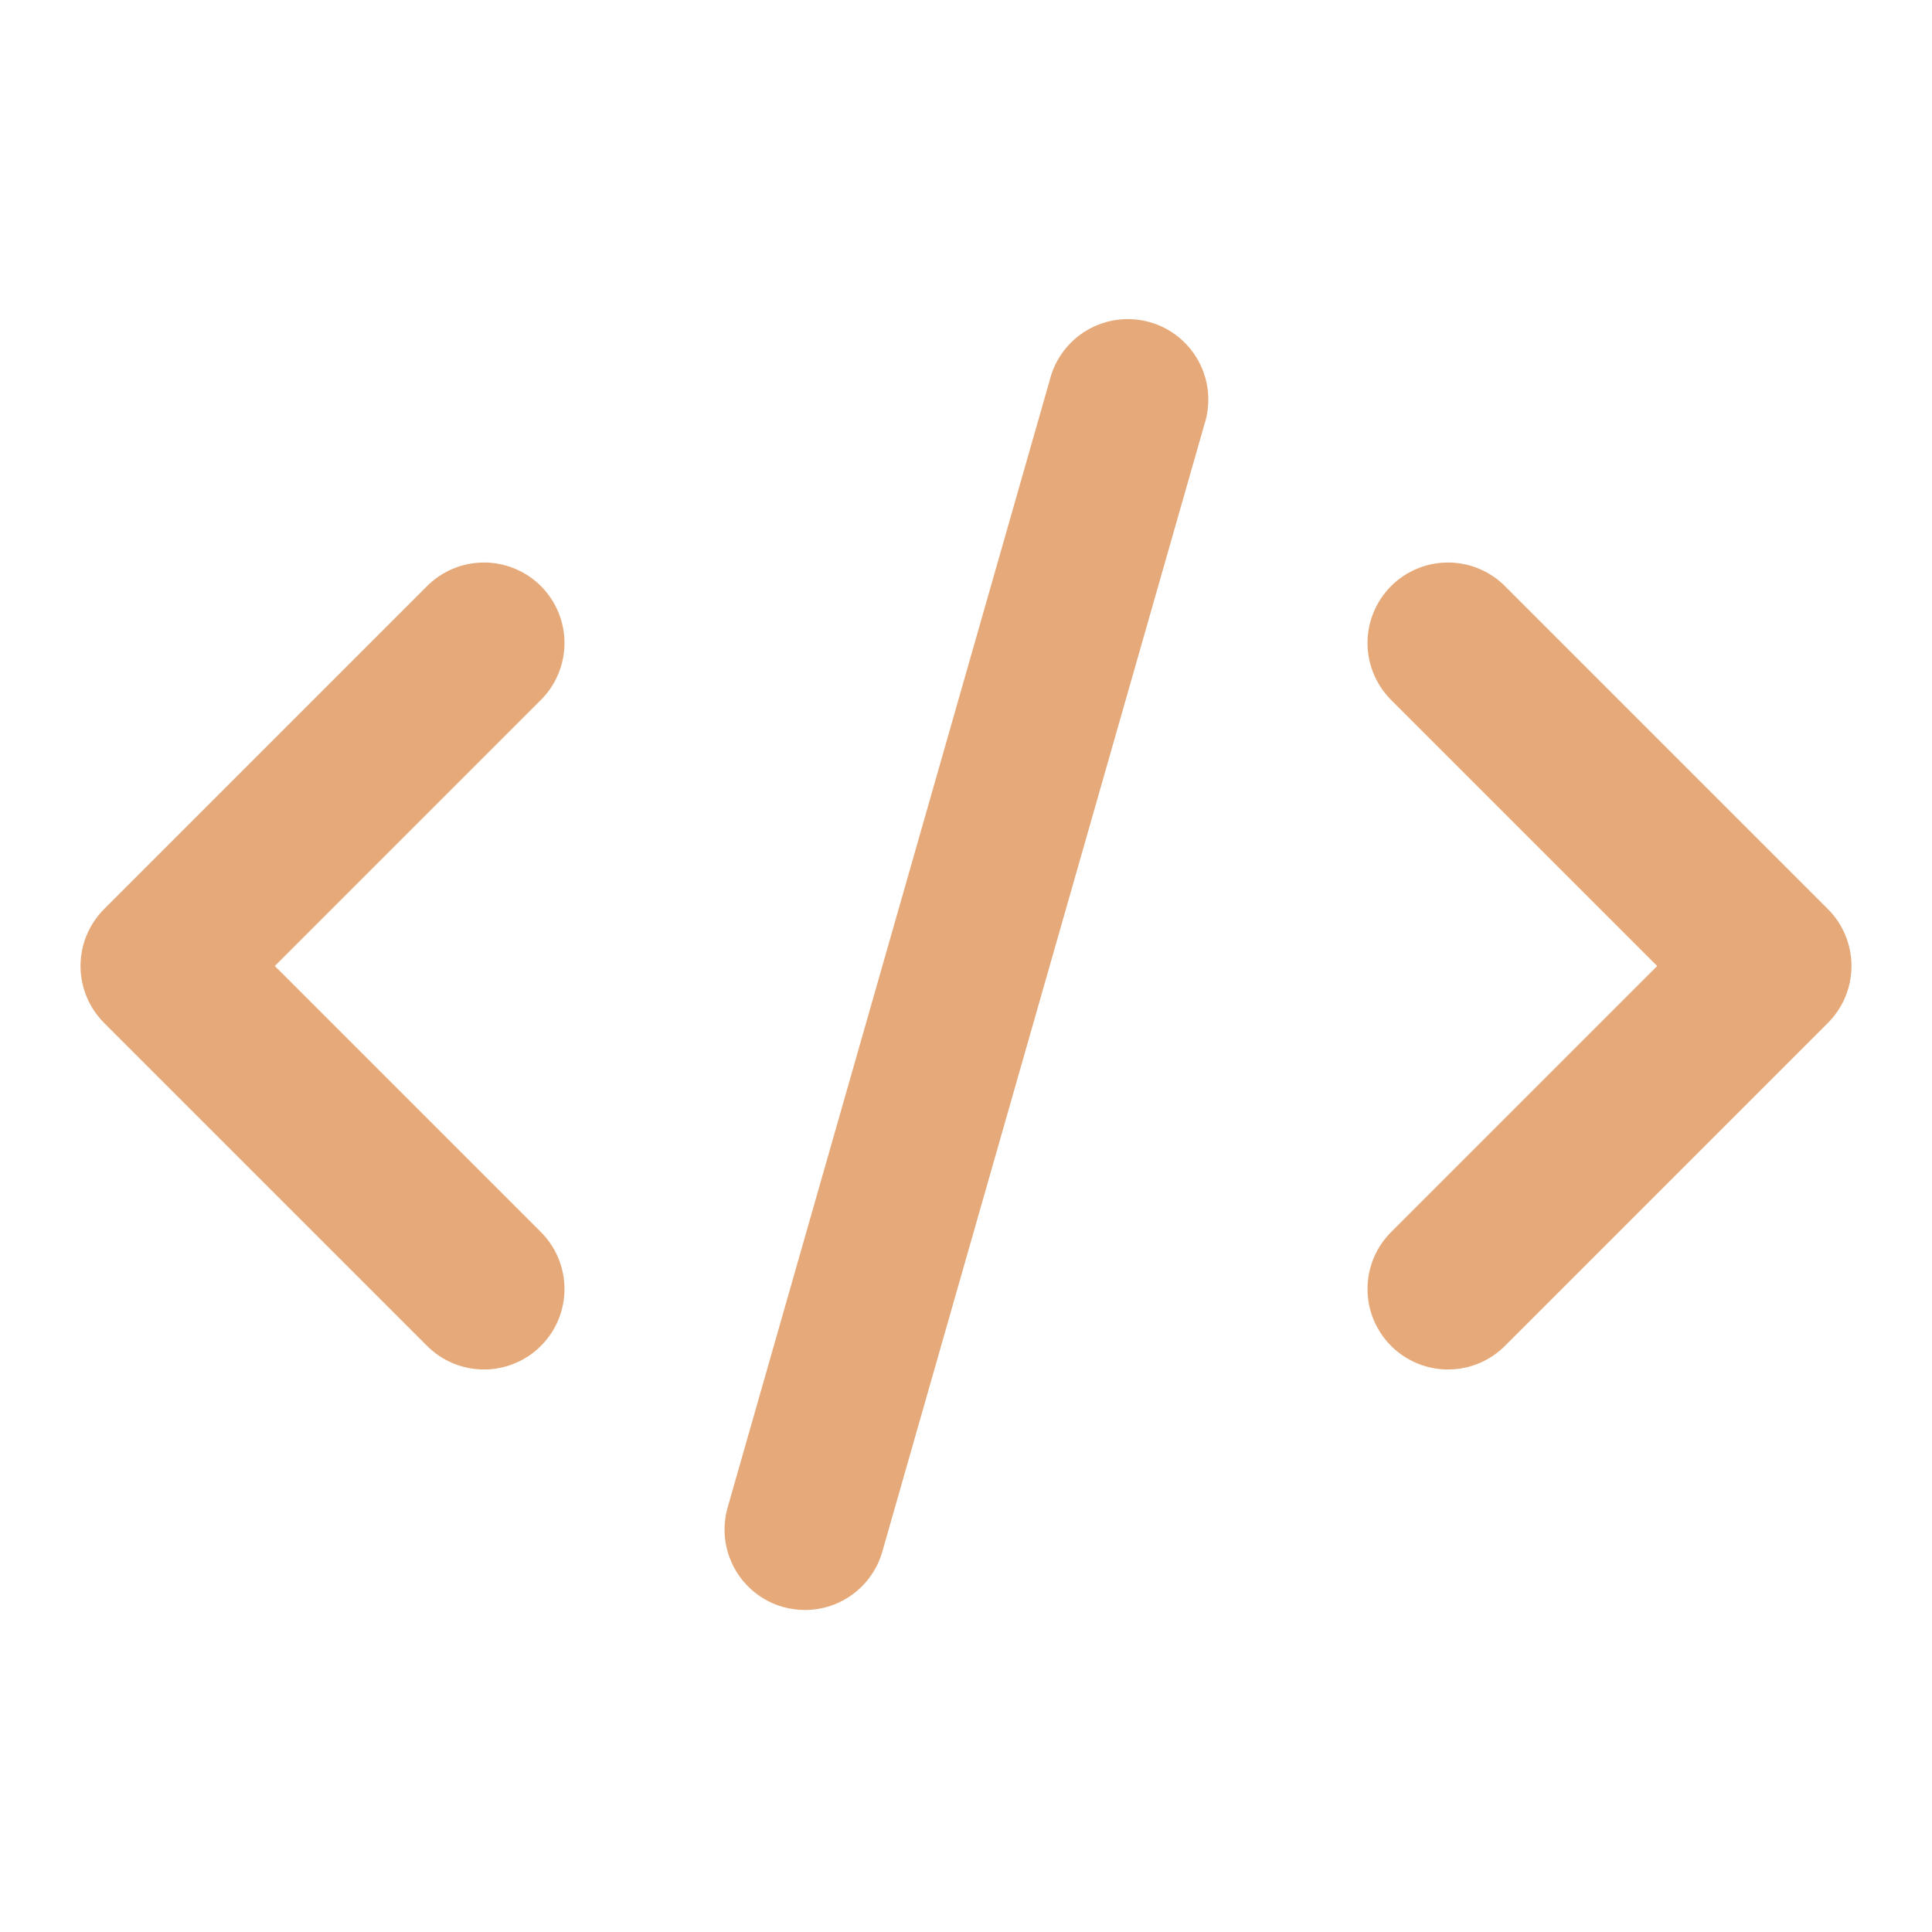 <svg width="88" height="88" viewBox="0 0 88 88" fill="none" xmlns="http://www.w3.org/2000/svg">
<path d="M4.741 46.592L19.408 61.259C19.746 61.609 20.151 61.889 20.598 62.081C21.045 62.273 21.526 62.374 22.013 62.378C22.5 62.383 22.983 62.29 23.433 62.105C23.884 61.921 24.294 61.649 24.638 61.304C24.982 60.96 25.254 60.551 25.439 60.1C25.623 59.65 25.716 59.167 25.712 58.68C25.707 58.193 25.606 57.712 25.414 57.264C25.222 56.817 24.943 56.413 24.592 56.074L12.518 44L24.592 31.926C24.943 31.587 25.222 31.183 25.414 30.735C25.606 30.288 25.707 29.807 25.712 29.32C25.716 28.833 25.623 28.35 25.439 27.9C25.254 27.449 24.982 27.04 24.638 26.695C24.294 26.351 23.884 26.079 23.433 25.895C22.983 25.71 22.5 25.617 22.013 25.622C21.526 25.626 21.045 25.727 20.598 25.919C20.151 26.111 19.746 26.391 19.408 26.741L4.741 41.408C4.054 42.095 3.667 43.028 3.667 44C3.667 44.972 4.054 45.905 4.741 46.592Z" fill="#E6AA7A"/>
<path d="M68.592 26.741C68.254 26.391 67.85 26.111 67.402 25.919C66.955 25.727 66.474 25.626 65.987 25.622C65.5 25.617 65.017 25.71 64.567 25.895C64.116 26.079 63.706 26.351 63.362 26.695C63.018 27.04 62.746 27.449 62.561 27.9C62.377 28.35 62.284 28.833 62.288 29.32C62.293 29.807 62.394 30.288 62.586 30.735C62.778 31.183 63.057 31.587 63.408 31.926L75.482 44L63.408 56.074C63.057 56.413 62.778 56.817 62.586 57.264C62.394 57.712 62.293 58.193 62.288 58.68C62.284 59.167 62.377 59.65 62.561 60.1C62.746 60.551 63.018 60.96 63.362 61.304C63.706 61.649 64.116 61.921 64.567 62.105C65.017 62.29 65.5 62.383 65.987 62.378C66.474 62.374 66.955 62.273 67.402 62.081C67.85 61.889 68.254 61.609 68.592 61.259L83.259 46.592C83.947 45.905 84.333 44.972 84.333 44C84.333 43.028 83.947 42.095 83.259 41.408L68.592 26.741Z" fill="#E6AA7A"/>
<path d="M47.81 17.329L33.143 68.662C32.876 69.597 32.991 70.599 33.463 71.449C33.934 72.298 34.724 72.926 35.658 73.194C35.987 73.285 36.326 73.332 36.667 73.333C37.464 73.333 38.239 73.073 38.874 72.592C39.51 72.112 39.972 71.438 40.19 70.671L54.857 19.338C55.01 18.869 55.067 18.374 55.024 17.883C54.981 17.392 54.84 16.914 54.608 16.479C54.377 16.044 54.059 15.66 53.676 15.35C53.293 15.04 52.851 14.81 52.376 14.675C51.902 14.54 51.406 14.502 50.916 14.563C50.427 14.624 49.955 14.783 49.529 15.031C49.102 15.279 48.73 15.61 48.435 16.005C48.14 16.399 47.927 16.85 47.81 17.329Z" fill="#E6AA7A"/>
</svg>
